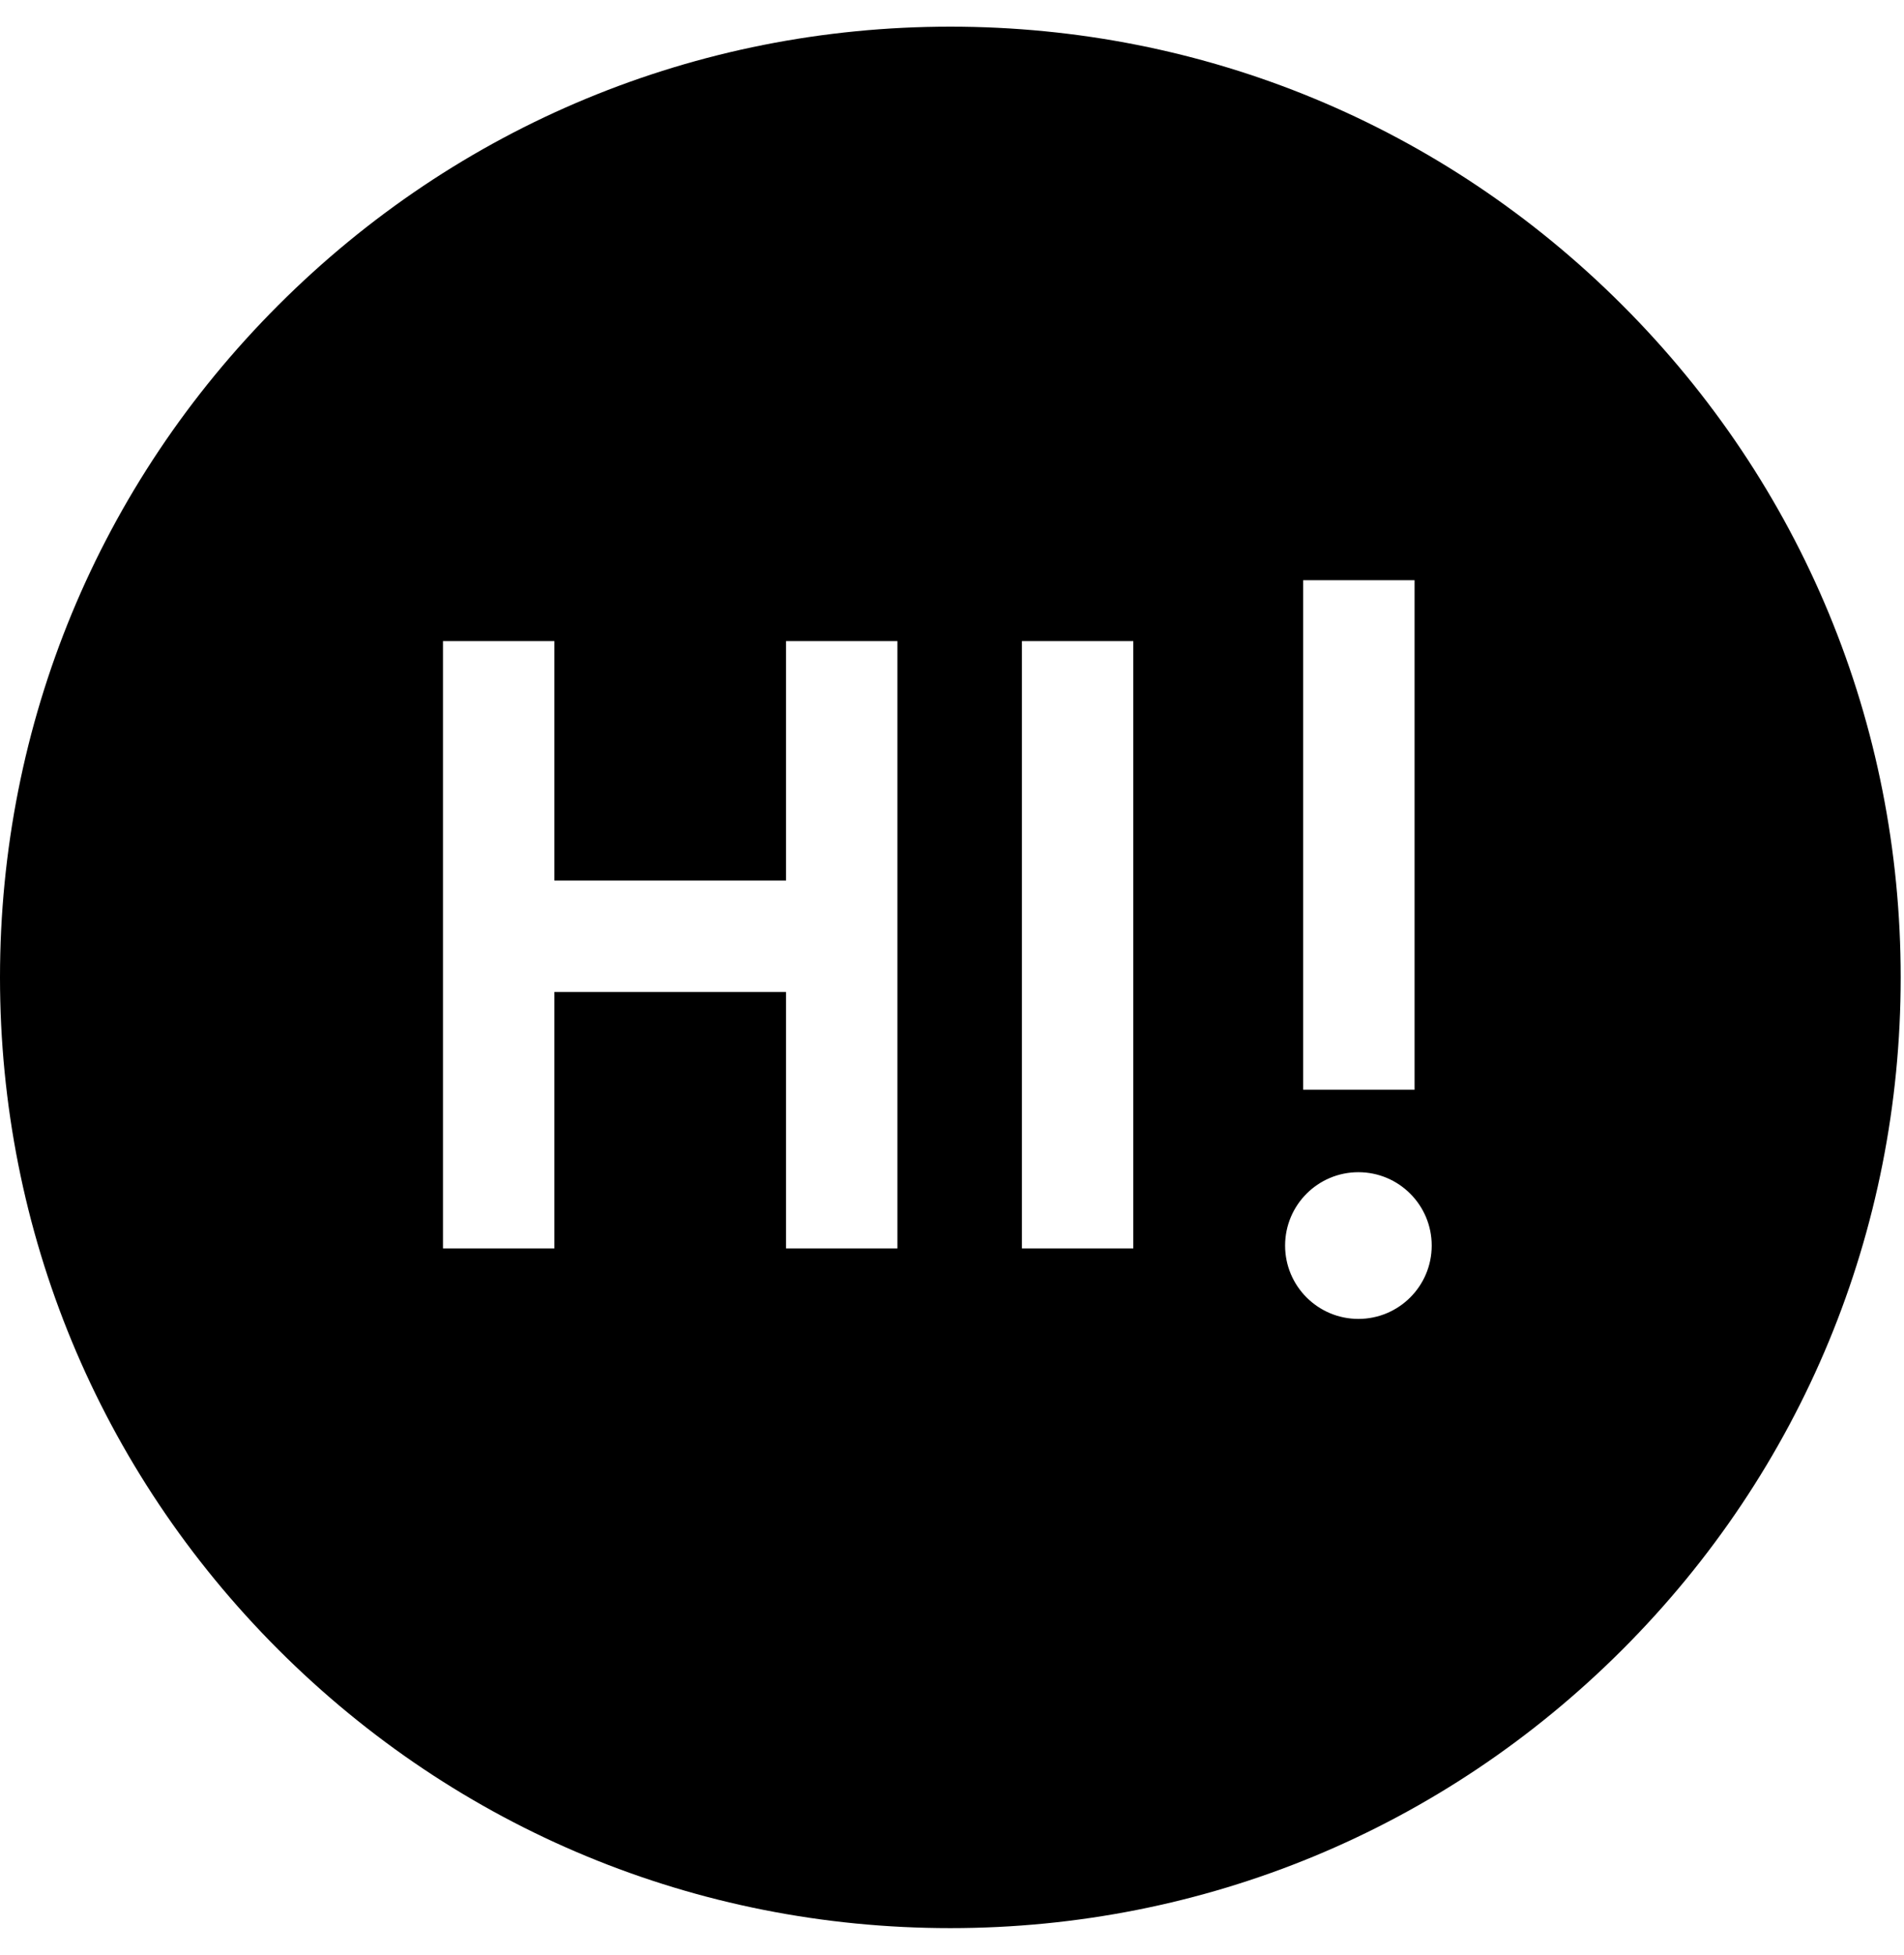 <svg width="38" height="39" viewBox="0 0 38 39" fill="none" xmlns="http://www.w3.org/2000/svg">
<path fill-rule="evenodd" clip-rule="evenodd" d="M32.379 6.088C28.796 2.505 24.033 0.532 18.967 0.532C13.901 0.532 9.138 2.505 5.555 6.088C1.973 9.67 0 14.433 0 19.5C0 24.566 1.973 29.329 5.555 32.911C9.138 36.494 13.901 38.467 18.967 38.467C24.033 38.467 28.796 36.494 32.379 32.911C35.961 29.329 37.934 24.566 37.934 19.5C37.934 14.433 35.961 9.67 32.379 6.088ZM27.111 23.386C27.919 23.386 28.574 24.041 28.574 24.85C28.574 25.658 27.919 26.313 27.111 26.313C26.303 26.313 25.648 25.658 25.648 24.85C25.648 24.041 26.303 23.386 27.111 23.386ZM26.009 21.741V11.575H28.232V21.741H26.009ZM22.618 12.79V24.907H20.395V12.79H22.618ZM17.911 24.907H15.688V19.79H11.064V24.907H8.841V12.79H11.064V17.567H15.688V12.79H17.911V24.907Z" fill="black"/>
</svg>
